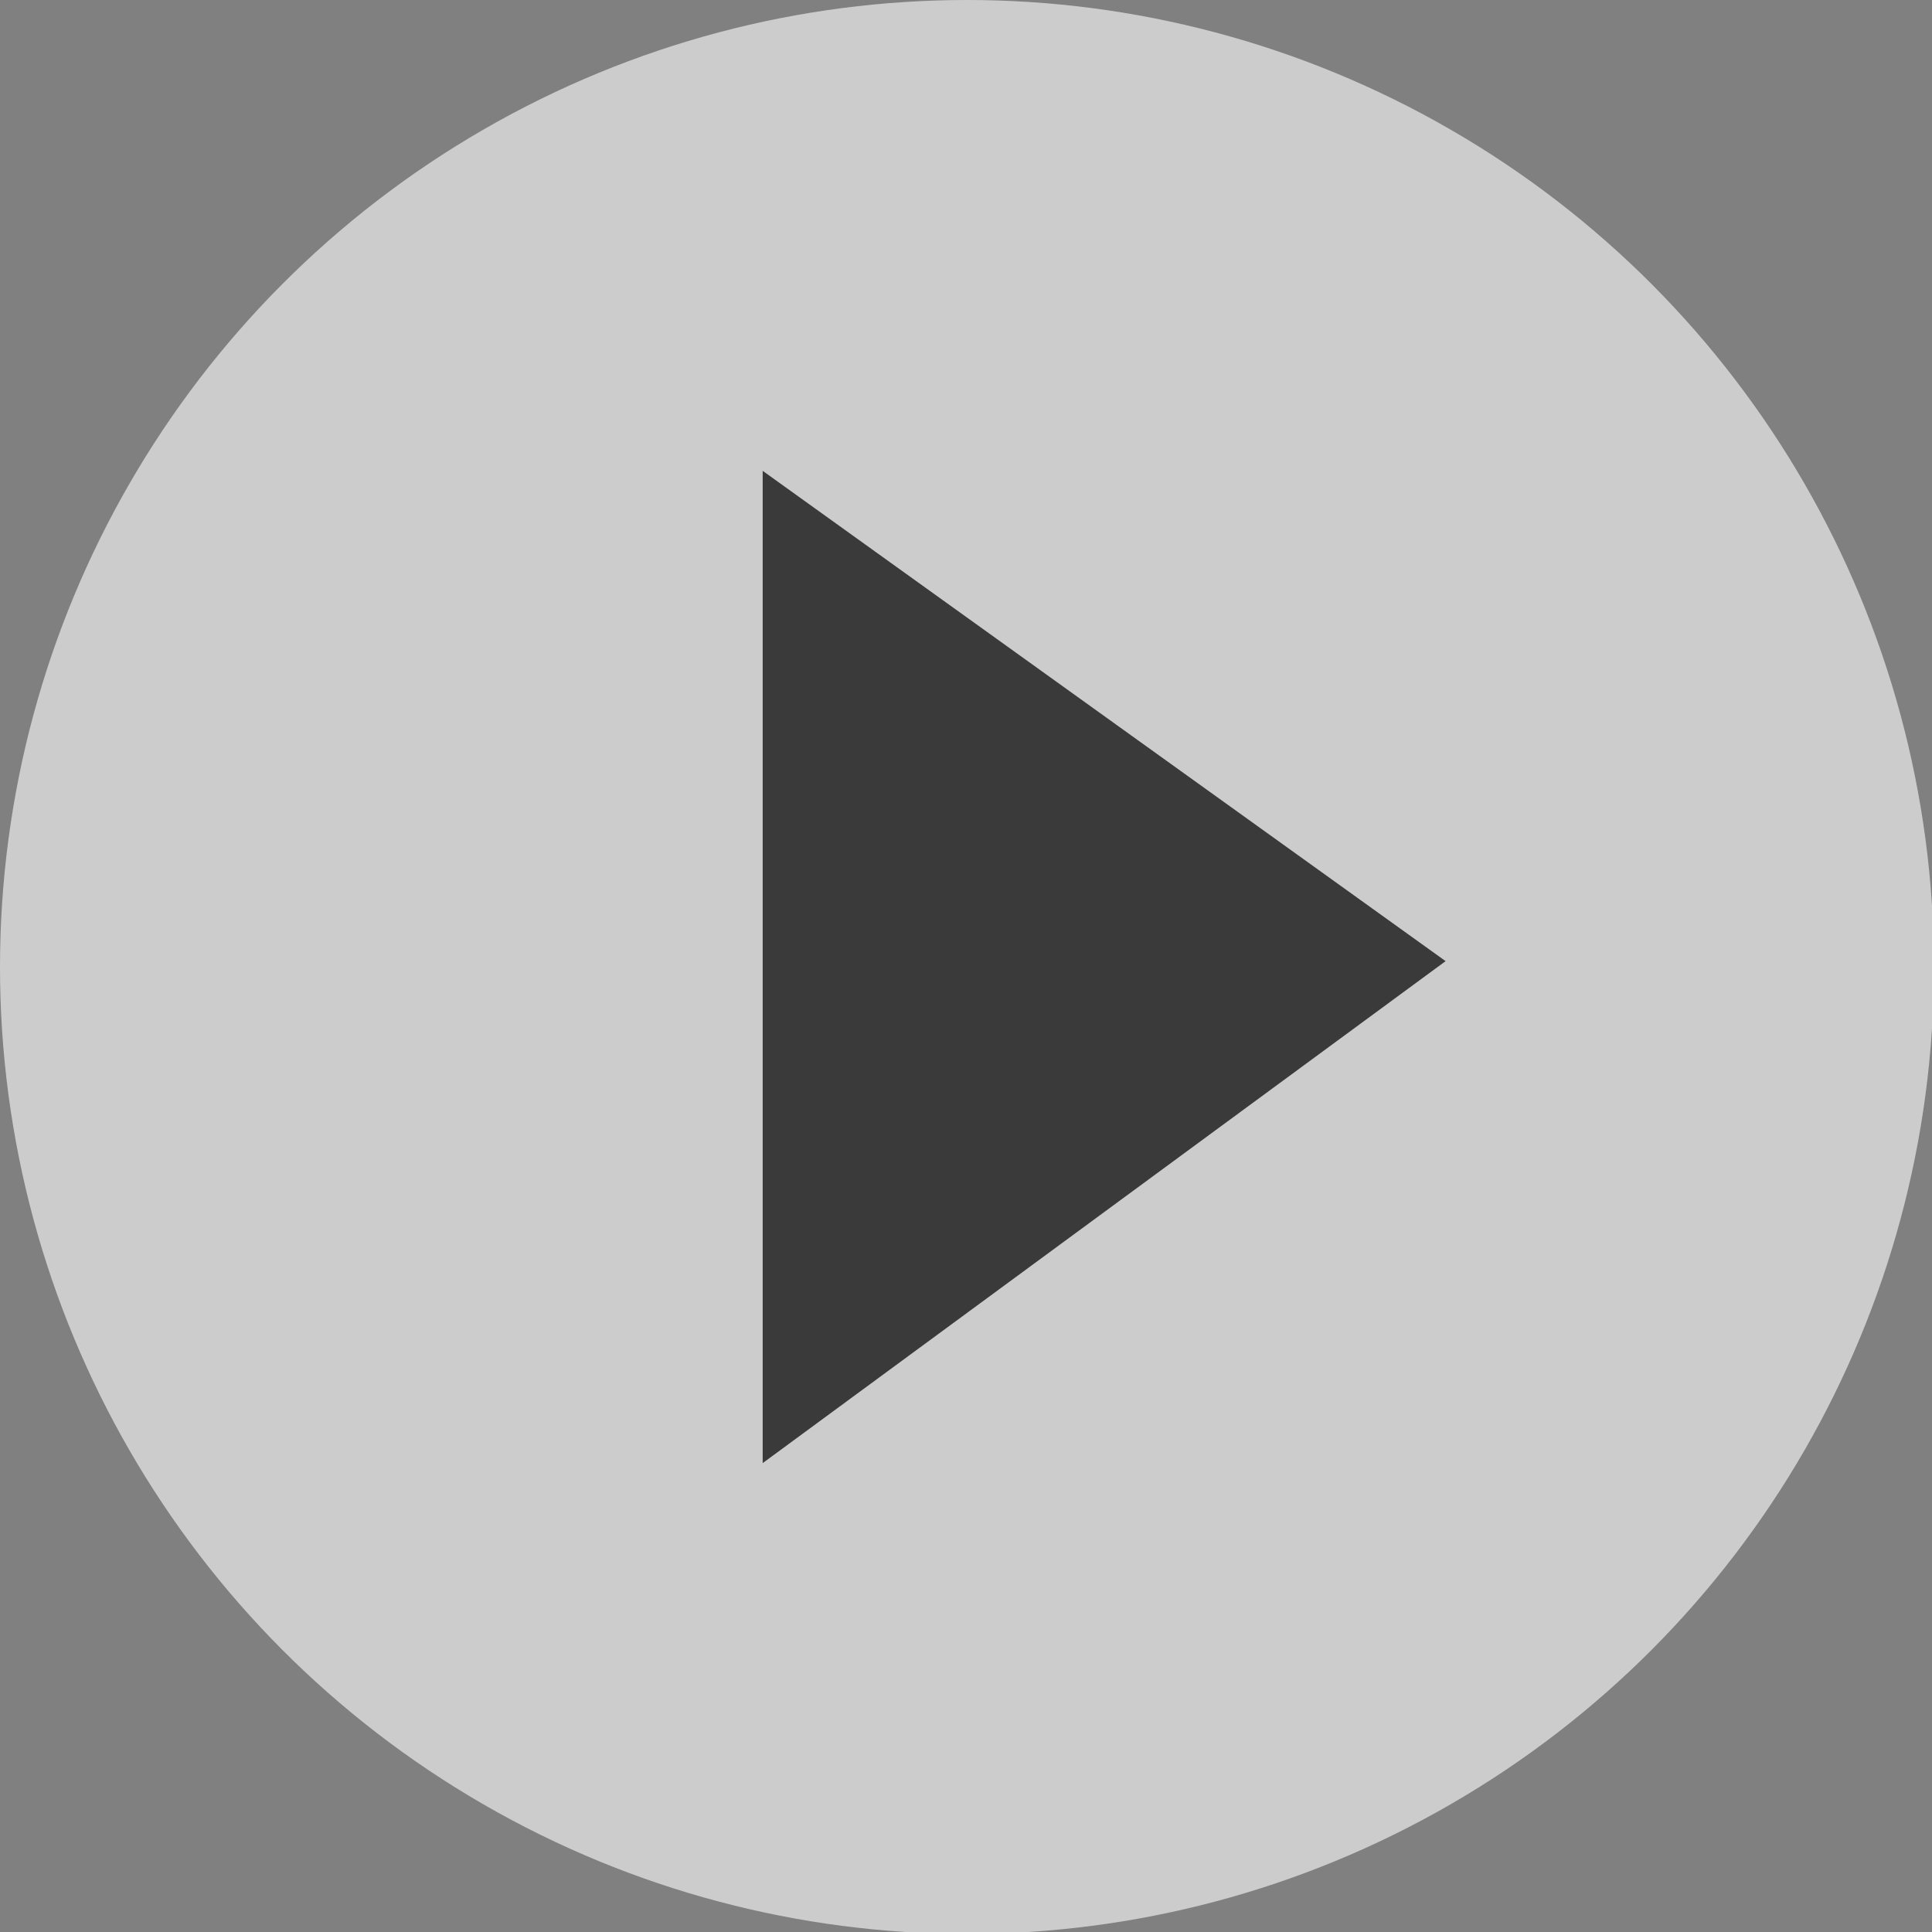 <?xml version="1.0" encoding="utf-8"?>
<!-- Generator: Adobe Illustrator 24.0.0, SVG Export Plug-In . SVG Version: 6.00 Build 0)  -->
<svg version="1.1" id="Layer_1" xmlns="http://www.w3.org/2000/svg" xmlns:xlink="http://www.w3.org/1999/xlink" x="0px" y="0px"
	 viewBox="0 0 99.3 99.3" style="enable-background:new 0 0 99.3 99.3;" xml:space="preserve">
<rect x="0" y="0" width="99.3" height="99.3" fill="#808080" stroke="none"/>
<style type="text/css">
	.st0{opacity:0.6;fill:#FFFFFF;}
	.st1{fill:#3B3A3A;}
</style>
<circle class="st0" cx="49.7" cy="49.7" r="49.7"/>
<polygon class="st1" points="39.2,75.2 39.2,24.2 74.3,49.4 "/>
</svg>
